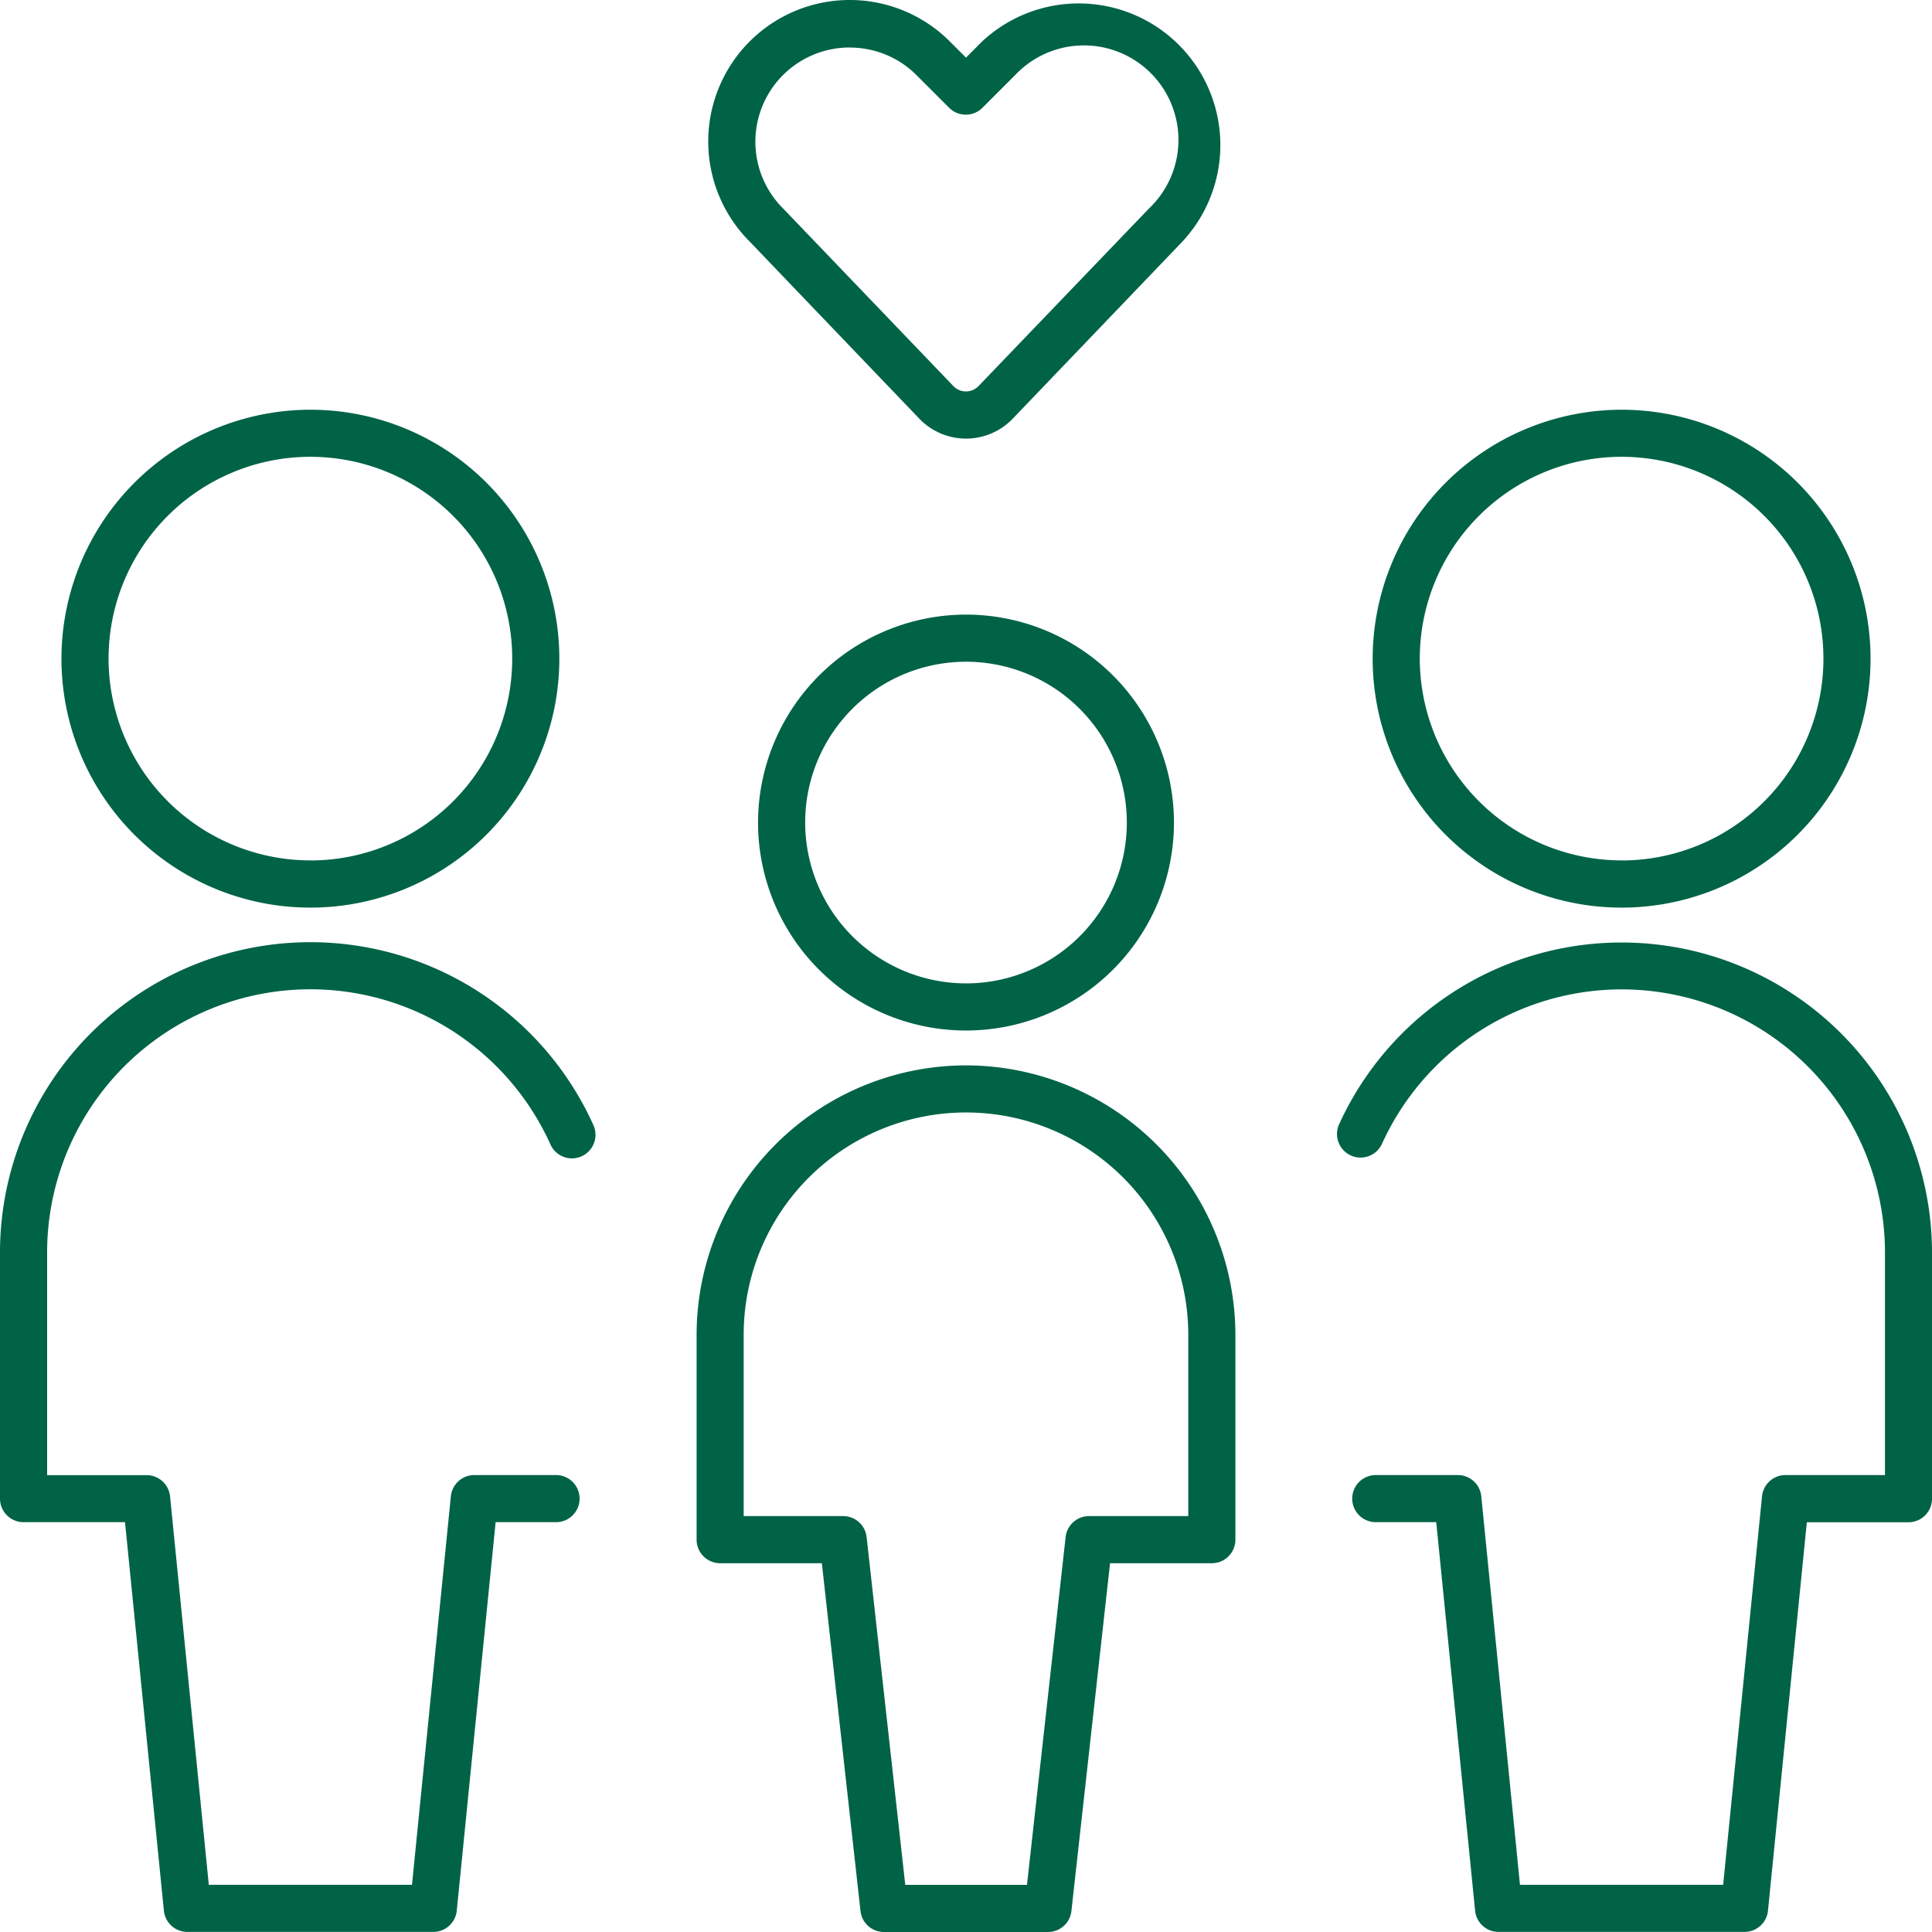 <svg id="streamlinehq-family-child-family-babies-kids-48" xmlns="http://www.w3.org/2000/svg" width="41" height="41" viewBox="0 0 41 41">
  <path id="Path_3653" data-name="Path 3653" d="M13.663,7.5A4.413,4.413,0,1,1,9.25,11.913,4.418,4.418,0,0,1,13.663,7.5Zm0,7.826a3.413,3.413,0,1,0-3.413-3.413A3.417,3.417,0,0,0,13.663,15.326Z" transform="translate(6.837 5.543)" fill="#006346"/>
  <path id="Path_3654" data-name="Path 3654" d="M14.217,13a5.724,5.724,0,0,1,5.717,5.717v4.348a.5.5,0,0,1-.5.5H17.274l-.82,7.381a.5.5,0,0,1-.5.445H12.478a.5.5,0,0,1-.5-.445l-.82-7.381H9a.5.5,0,0,1-.5-.5V18.717A5.724,5.724,0,0,1,14.217,13Zm4.717,9.565V18.717a4.717,4.717,0,0,0-9.435,0v3.848h2.109a.5.5,0,0,1,.5.445l.82,7.381h2.583l.82-7.381a.5.5,0,0,1,.5-.445Z" transform="translate(6.283 9.609)" fill="#006346"/>
  <path id="Path_3655" data-name="Path 3655" d="M6.033,5A5.283,5.283,0,1,1,.75,10.282,5.289,5.289,0,0,1,6.033,5Zm0,9.565A4.283,4.283,0,1,0,1.75,10.282,4.287,4.287,0,0,0,6.033,14.564Z" transform="translate(0.554 3.695)" fill="#006346"/>
  <path id="Path_3656" data-name="Path 3656" d="M9.2,32.5H3.978a.5.5,0,0,1-.5-.45l-.825-8.245H.5a.5.5,0,0,1-.5-.5V18.089A6.587,6.587,0,0,1,12.589,15.37a.5.5,0,1,1-.911.412A5.587,5.587,0,0,0,1,18.089v4.718H3.109a.5.5,0,0,1,.5.45L4.431,31.5H8.743l.825-8.245a.5.5,0,0,1,.5-.45H11.8a.5.5,0,1,1,0,1H10.518l-.825,8.245A.5.5,0,0,1,9.2,32.5Z" transform="translate(0 8.498)" fill="#006346"/>
  <path id="Path_3657" data-name="Path 3657" d="M22.033,5a5.283,5.283,0,1,1-5.283,5.283A5.289,5.289,0,0,1,22.033,5Zm0,9.565a4.283,4.283,0,1,0-4.283-4.283A4.287,4.287,0,0,0,22.033,14.564Z" transform="translate(12.38 3.695)" fill="#006346"/>
  <path id="Path_3658" data-name="Path 3658" d="M24.966,32.5H19.748a.5.5,0,0,1-.5-.45l-.825-8.245H17.14a.5.5,0,0,1,0-1h1.739a.5.5,0,0,1,.5.45L20.2,31.5h4.312l.825-8.245a.5.5,0,0,1,.5-.45h2.109V18.089a5.587,5.587,0,0,0-10.677-2.307.5.5,0,0,1-.911-.412A6.587,6.587,0,0,1,28.944,18.09v5.217a.5.5,0,0,1-.5.5H26.288l-.825,8.245A.5.5,0,0,1,24.966,32.5Z" transform="translate(12.056 8.498)" fill="#006346"/>
  <path id="Path_3659" data-name="Path 3659" d="M14.108,9.308a1.376,1.376,0,0,1-.989-.422l-3.6-3.759A3,3,0,0,1,13.765.879l.344.344L14.451.88A3.006,3.006,0,0,1,18.7,5.128L15.1,8.886A1.376,1.376,0,0,1,14.108,9.308Zm-2.457-8.3a2,2,0,0,0-1.423,3.417l.006.006,3.607,3.762a.37.37,0,0,0,.534,0l3.611-3.762.007-.007a2.006,2.006,0,1,0-2.835-2.837l-.7.7a.5.5,0,0,1-.707,0l-.7-.7A1.991,1.991,0,0,0,11.652,1.01Z" transform="translate(6.391 0)" fill="#006346"/>
</svg>

